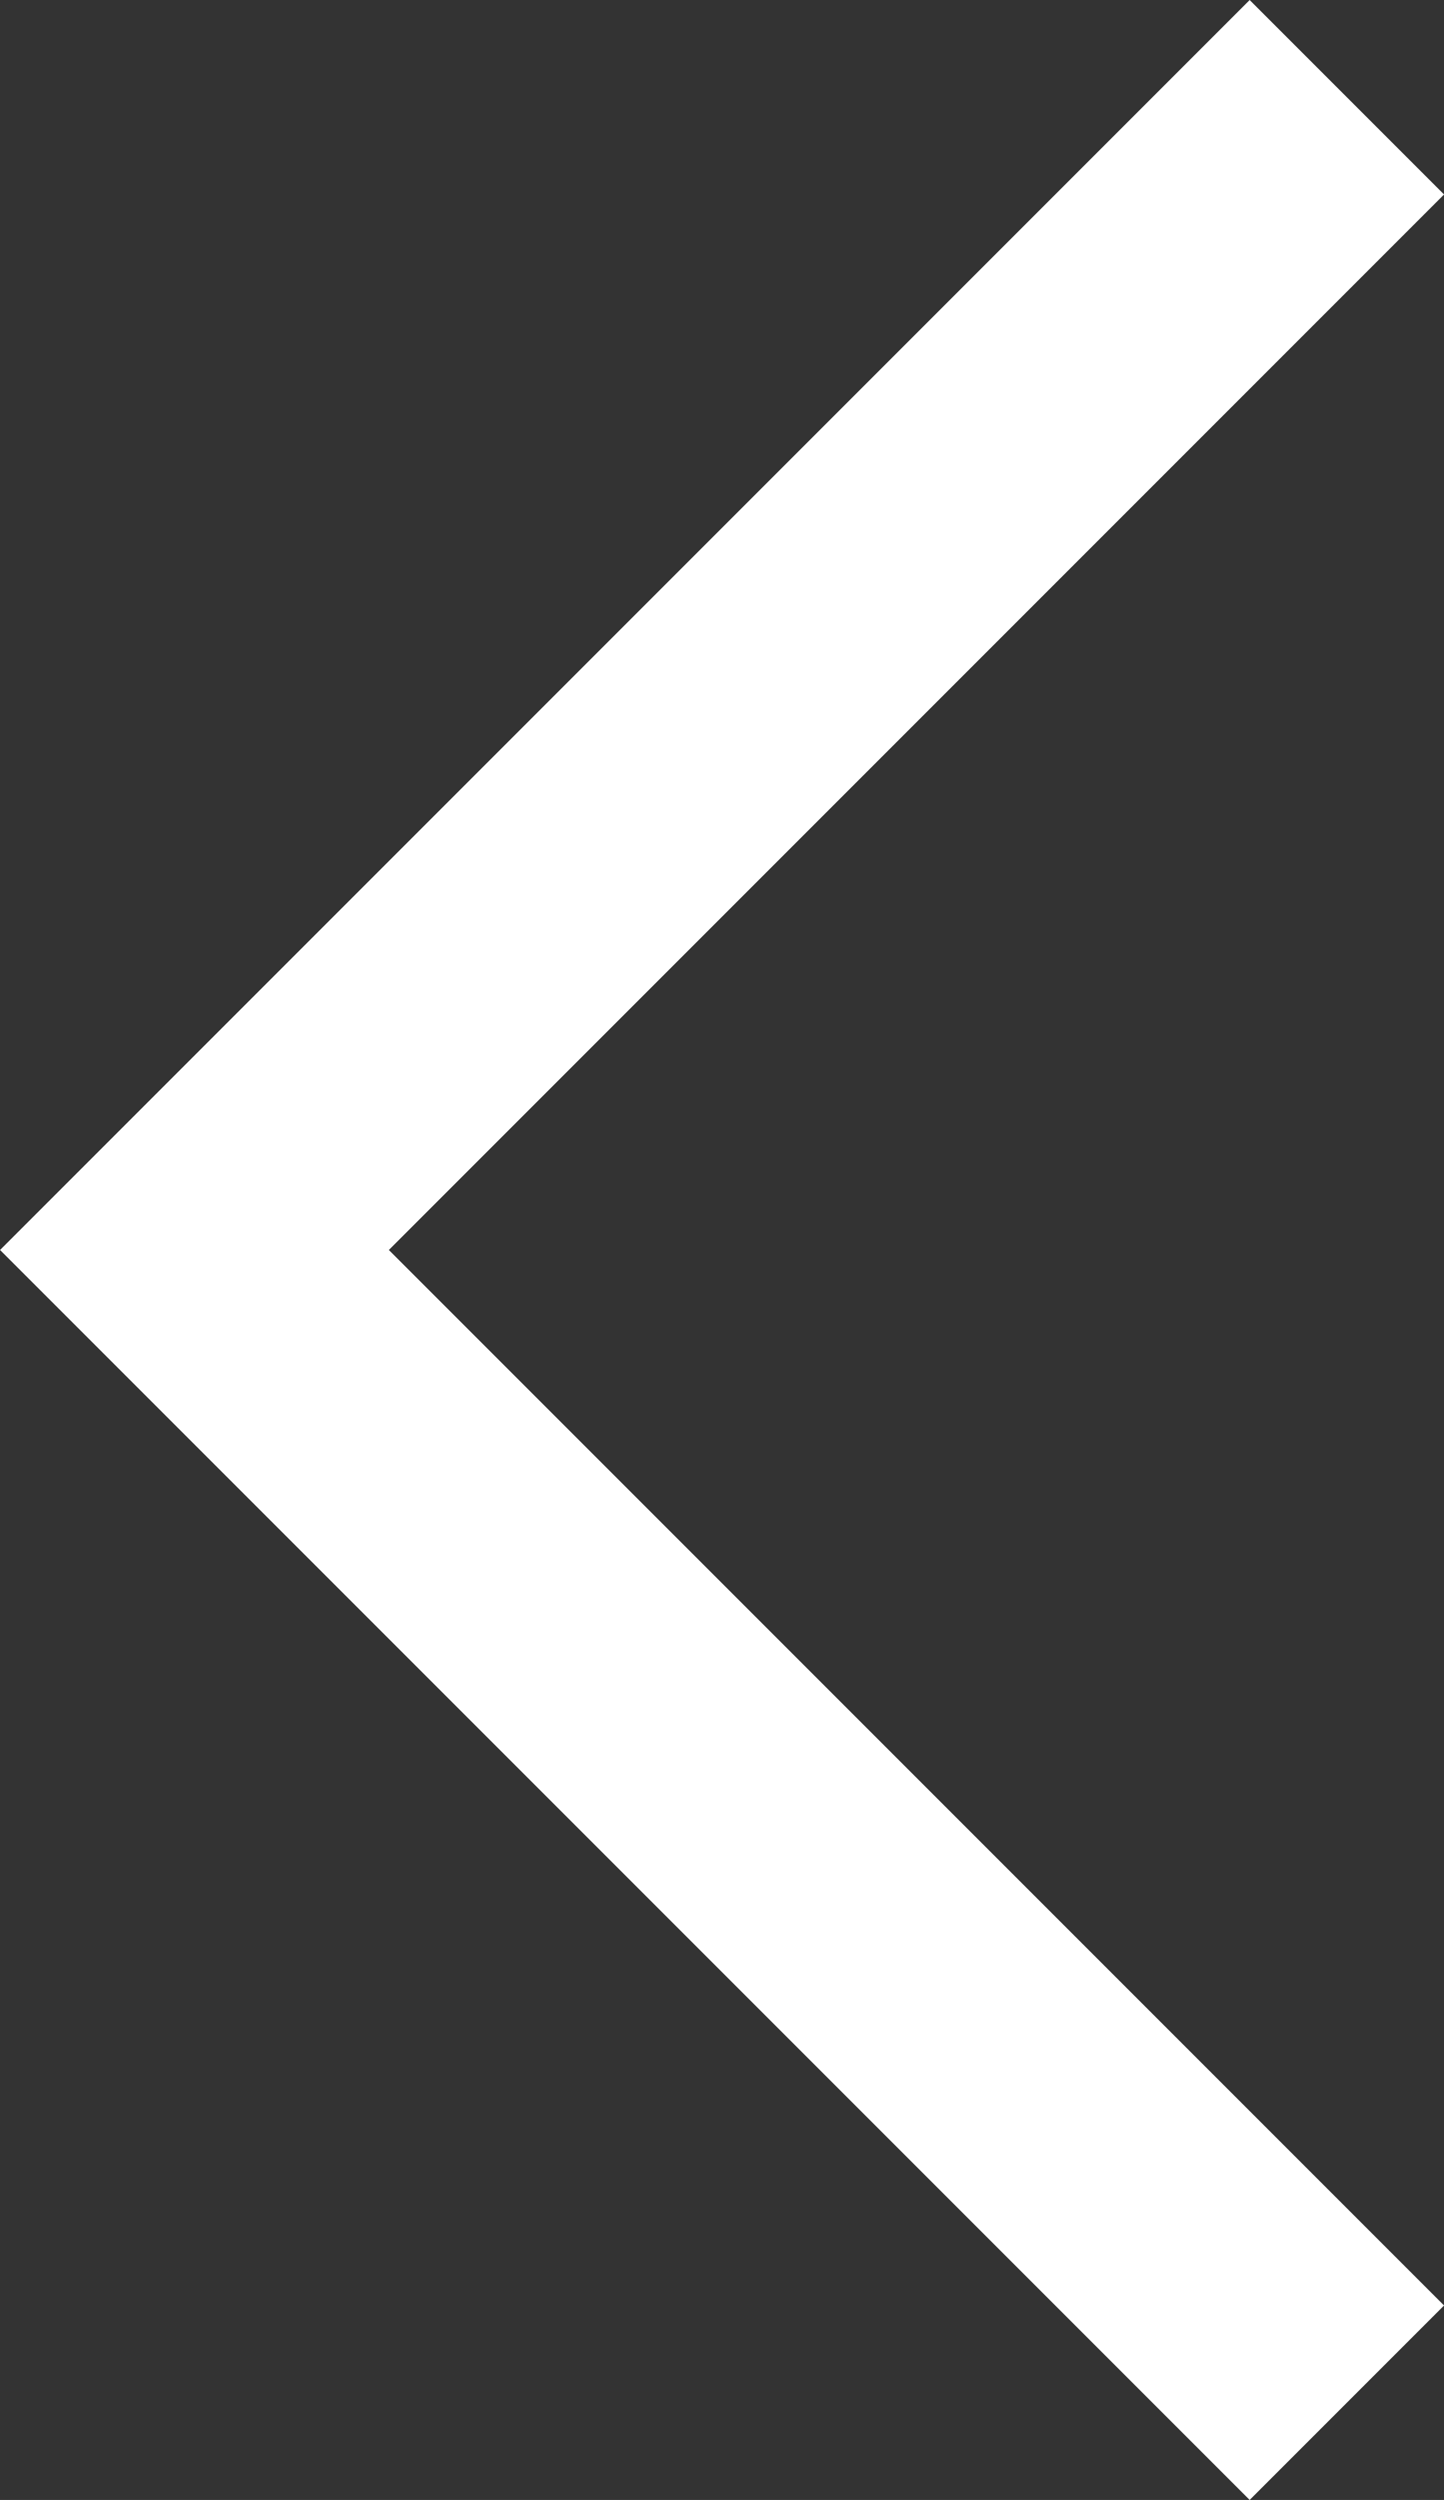 <svg xmlns="http://www.w3.org/2000/svg" width="15.757" height="27.272" viewBox="0 0 15.757 27.272">
  <rect x="0" y="0" width="15.757" height="27.272" fill="#333333" stroke="none"/>
  <path id="Tracé_800" data-name="Tracé 800" d="M539.19,619.5l-12.575,12.575,12.575,12.575" transform="translate(-524.493 -618.439)" fill="none" stroke="#fff" stroke-width="3"/>
</svg>
